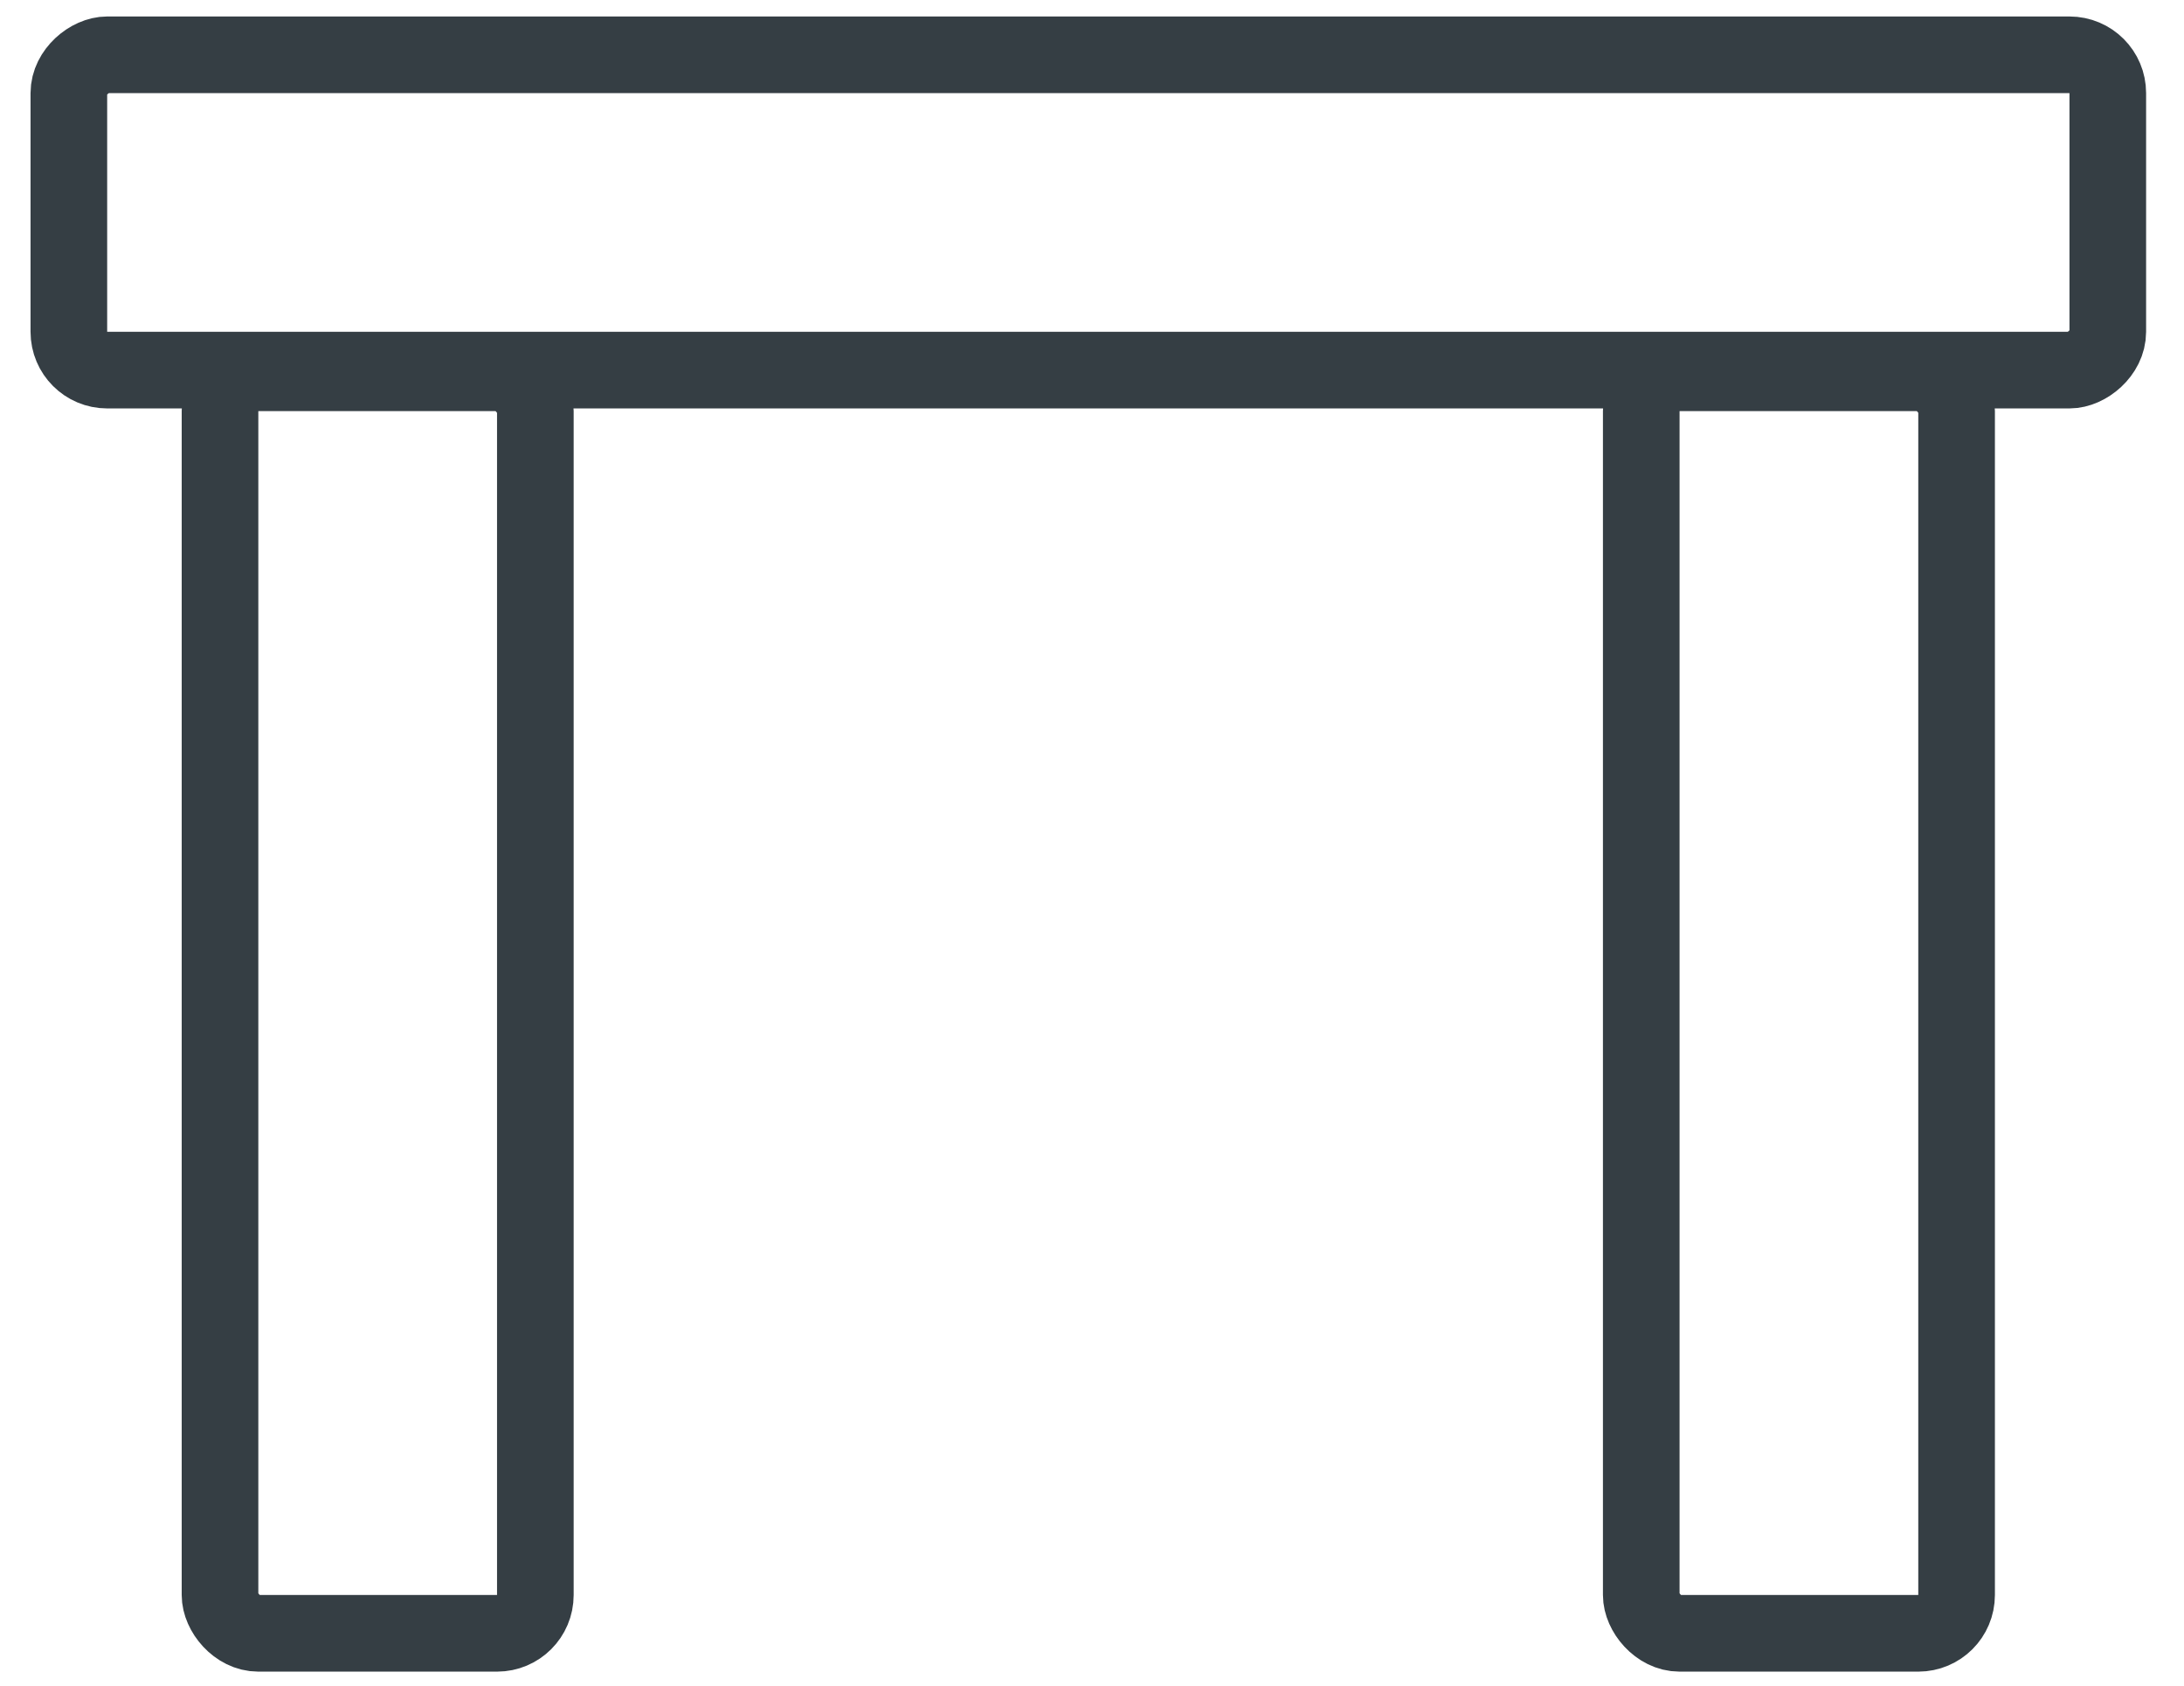 <svg width="57" height="44" viewBox="0 0 57 44" fill="none" xmlns="http://www.w3.org/2000/svg">
<rect x="5.742" y="9.73" width="8.23" height="32.899" rx="1" stroke="#353E44" stroke-width="2"/>
<rect x="42.835" y="9.73" width="8.23" height="32.899" rx="1" stroke="#353E44" stroke-width="2"/>
<rect x="55.011" y="1.43" width="8.23" height="53.214" rx="1" transform="rotate(90 55.011 1.43)" stroke="#353E44" stroke-width="2"/>
</svg>
